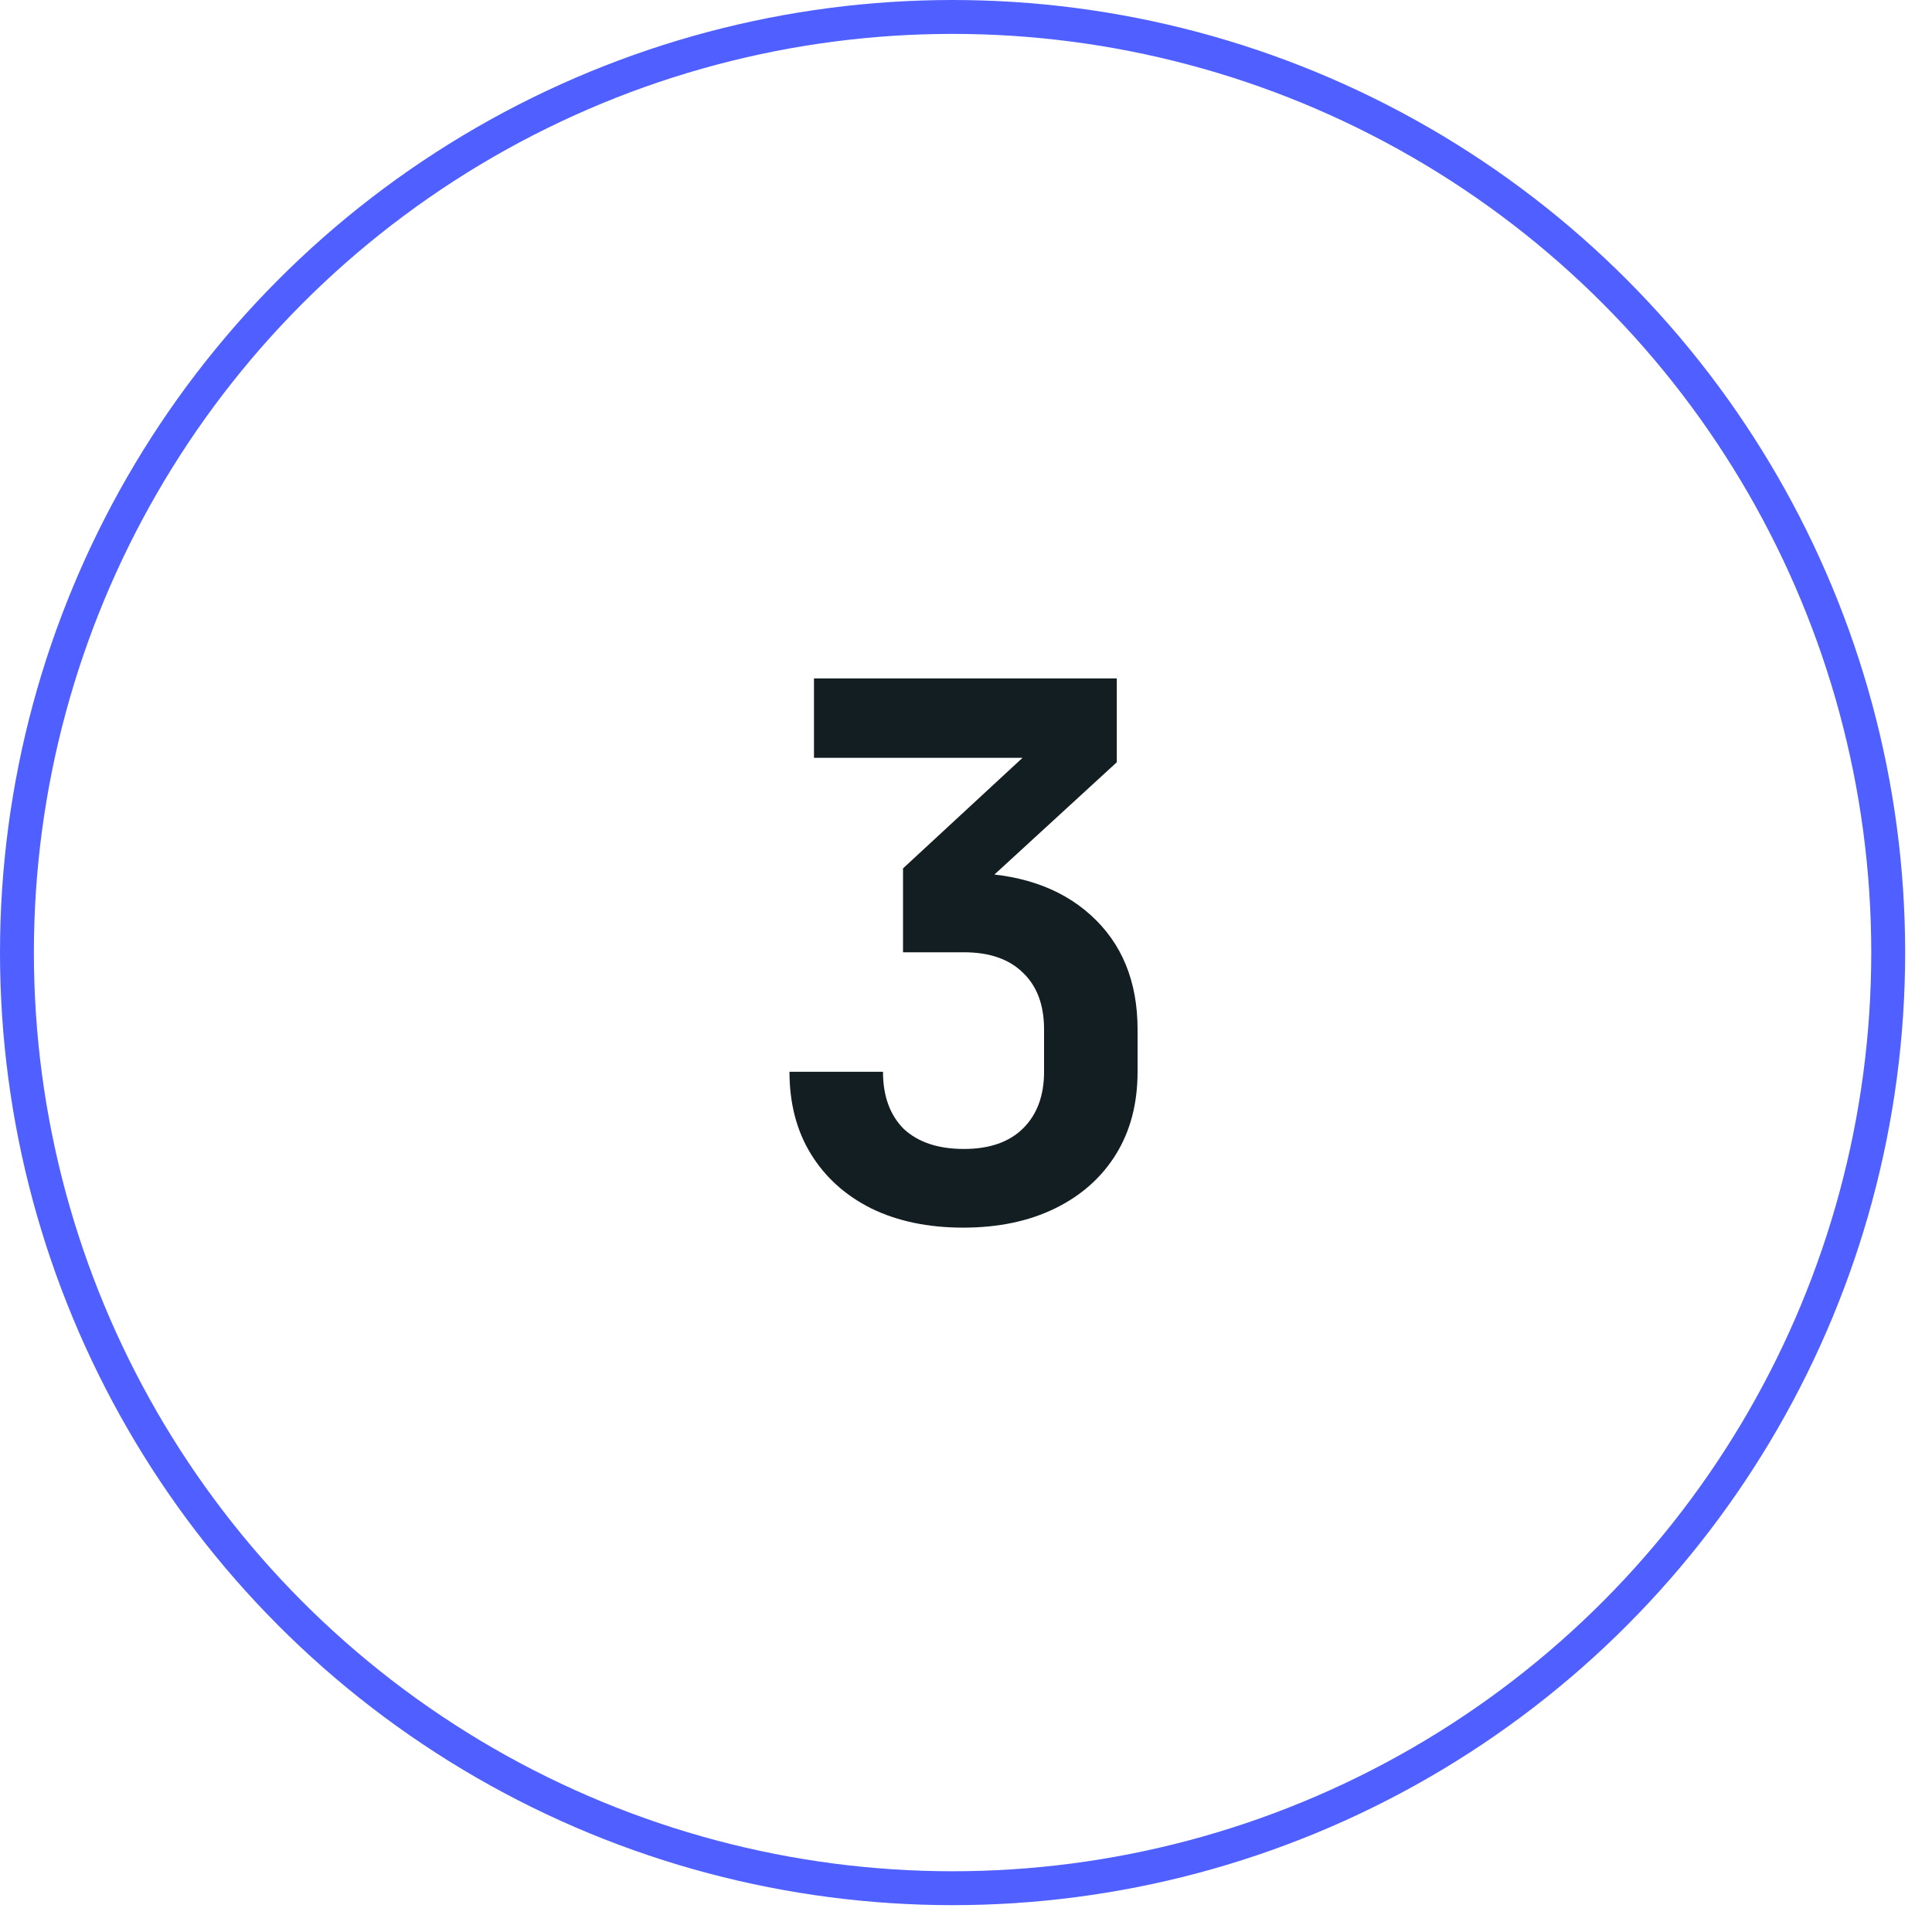 <?xml version="1.0" encoding="UTF-8"?> <svg xmlns="http://www.w3.org/2000/svg" width="57" height="57" viewBox="0 0 57 57" fill="none"><circle cx="28.104" cy="28.104" r="27.604" transform="rotate(-180 28.104 28.104)" stroke="#505FFF"></circle><path d="M28.416 36.219C27.38 36.219 26.474 36.029 25.701 35.65C24.942 35.27 24.35 34.737 23.927 34.051C23.504 33.365 23.292 32.555 23.292 31.62H26.051C26.051 32.336 26.256 32.898 26.664 33.307C27.088 33.701 27.679 33.898 28.438 33.898C29.197 33.898 29.781 33.693 30.19 33.285C30.599 32.876 30.803 32.321 30.803 31.62V30.372C30.803 29.657 30.599 29.102 30.19 28.708C29.781 28.299 29.197 28.095 28.438 28.095H26.642V25.62L30.168 22.358H24.015V20.015H32.949V22.489L28.438 26.628V25.752C30.015 25.752 31.263 26.168 32.182 27C33.102 27.832 33.562 28.956 33.562 30.372V31.62C33.562 32.555 33.35 33.365 32.927 34.051C32.504 34.737 31.905 35.27 31.131 35.65C30.358 36.029 29.453 36.219 28.416 36.219Z" fill="#131E23"></path></svg> 